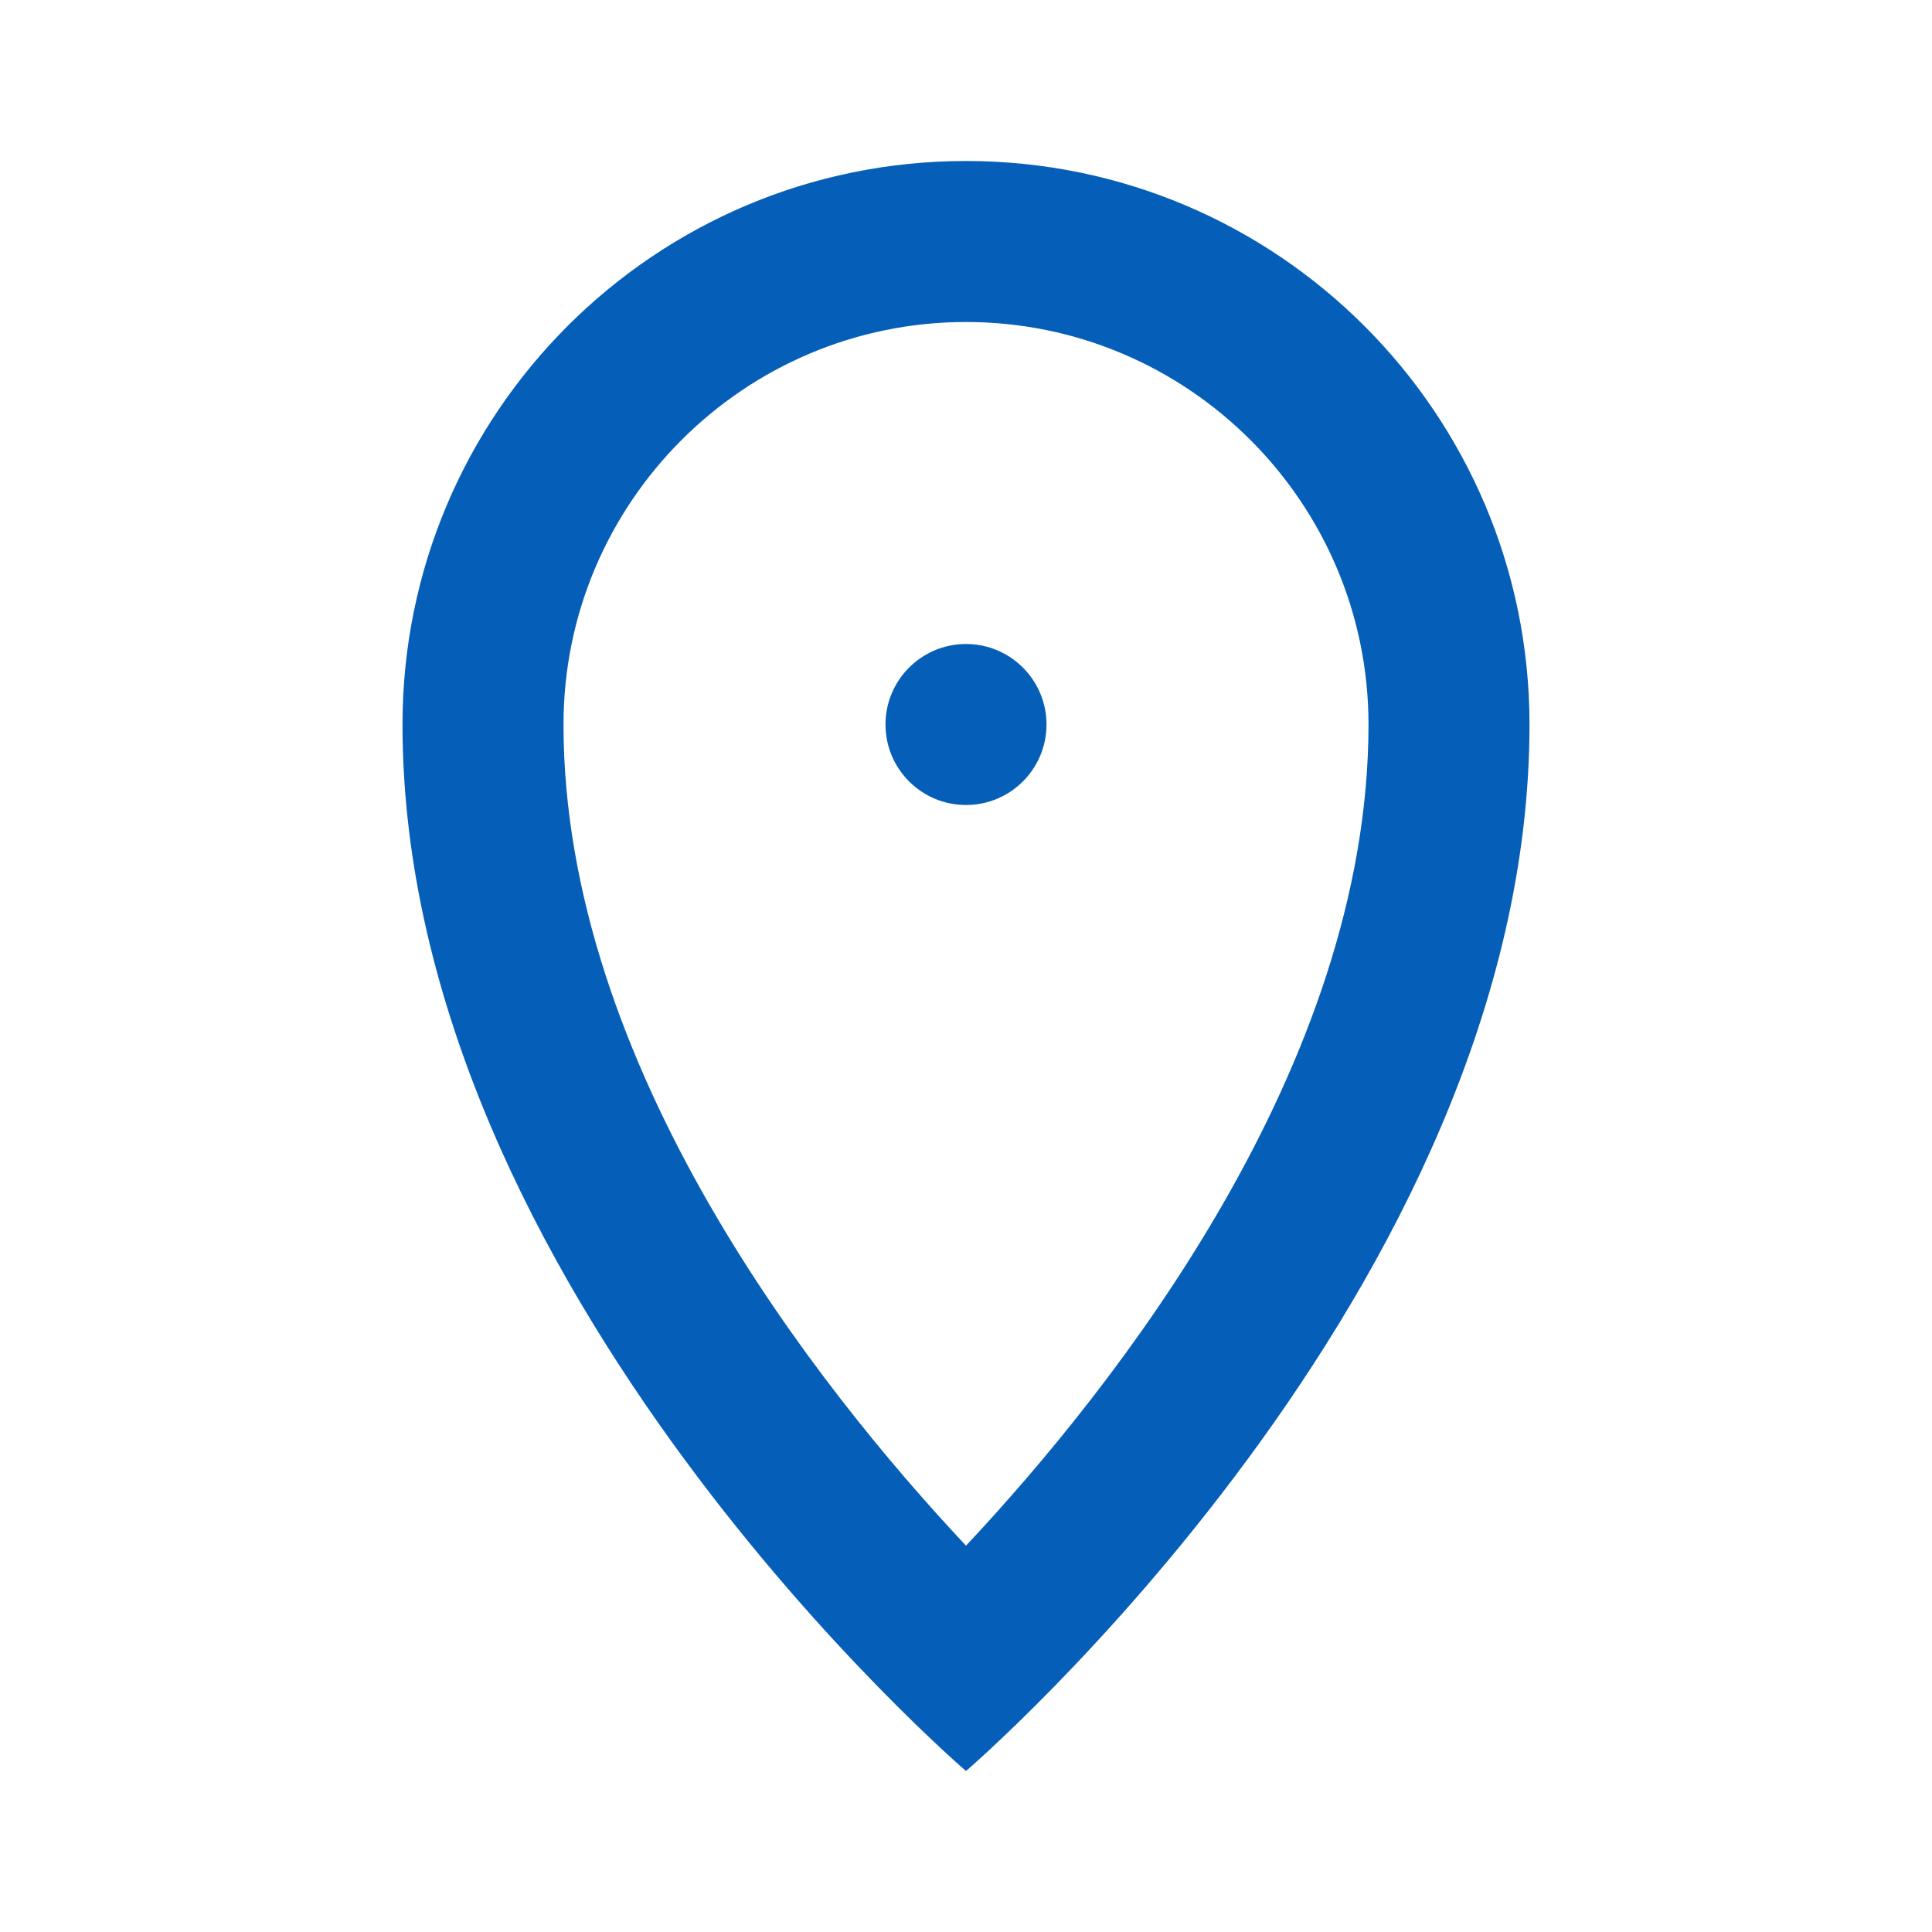 <svg width="24" height="24" viewBox="0 0 24 24" fill="none" xmlns="http://www.w3.org/2000/svg">
<g clip-path="url(#clip0_174_1154)">
<path d="M12 22C12 22 19 16 19 9C19 5.134 15.866 2 12 2C8.134 2 5 5.134 5 9C5 16 12 22 12 22ZM12 4C14.757 4 17 6.243 17 9C17 13.249 13.845 17.233 12 19.201C10.154 17.233 7 13.249 7 9C7 6.243 9.243 4 12 4Z" fill="#055EB7"/>
<path d="M12 10C12.552 10 13 9.552 13 9C13 8.448 12.552 8 12 8C11.448 8 11 8.448 11 9C11 9.552 11.448 10 12 10Z" fill="#055EB7"/>
</g>
<defs>
<clipPath id="clip0_174_1154">
<rect width="24" height="24" fill="white"/>
</clipPath>
</defs>
</svg>
